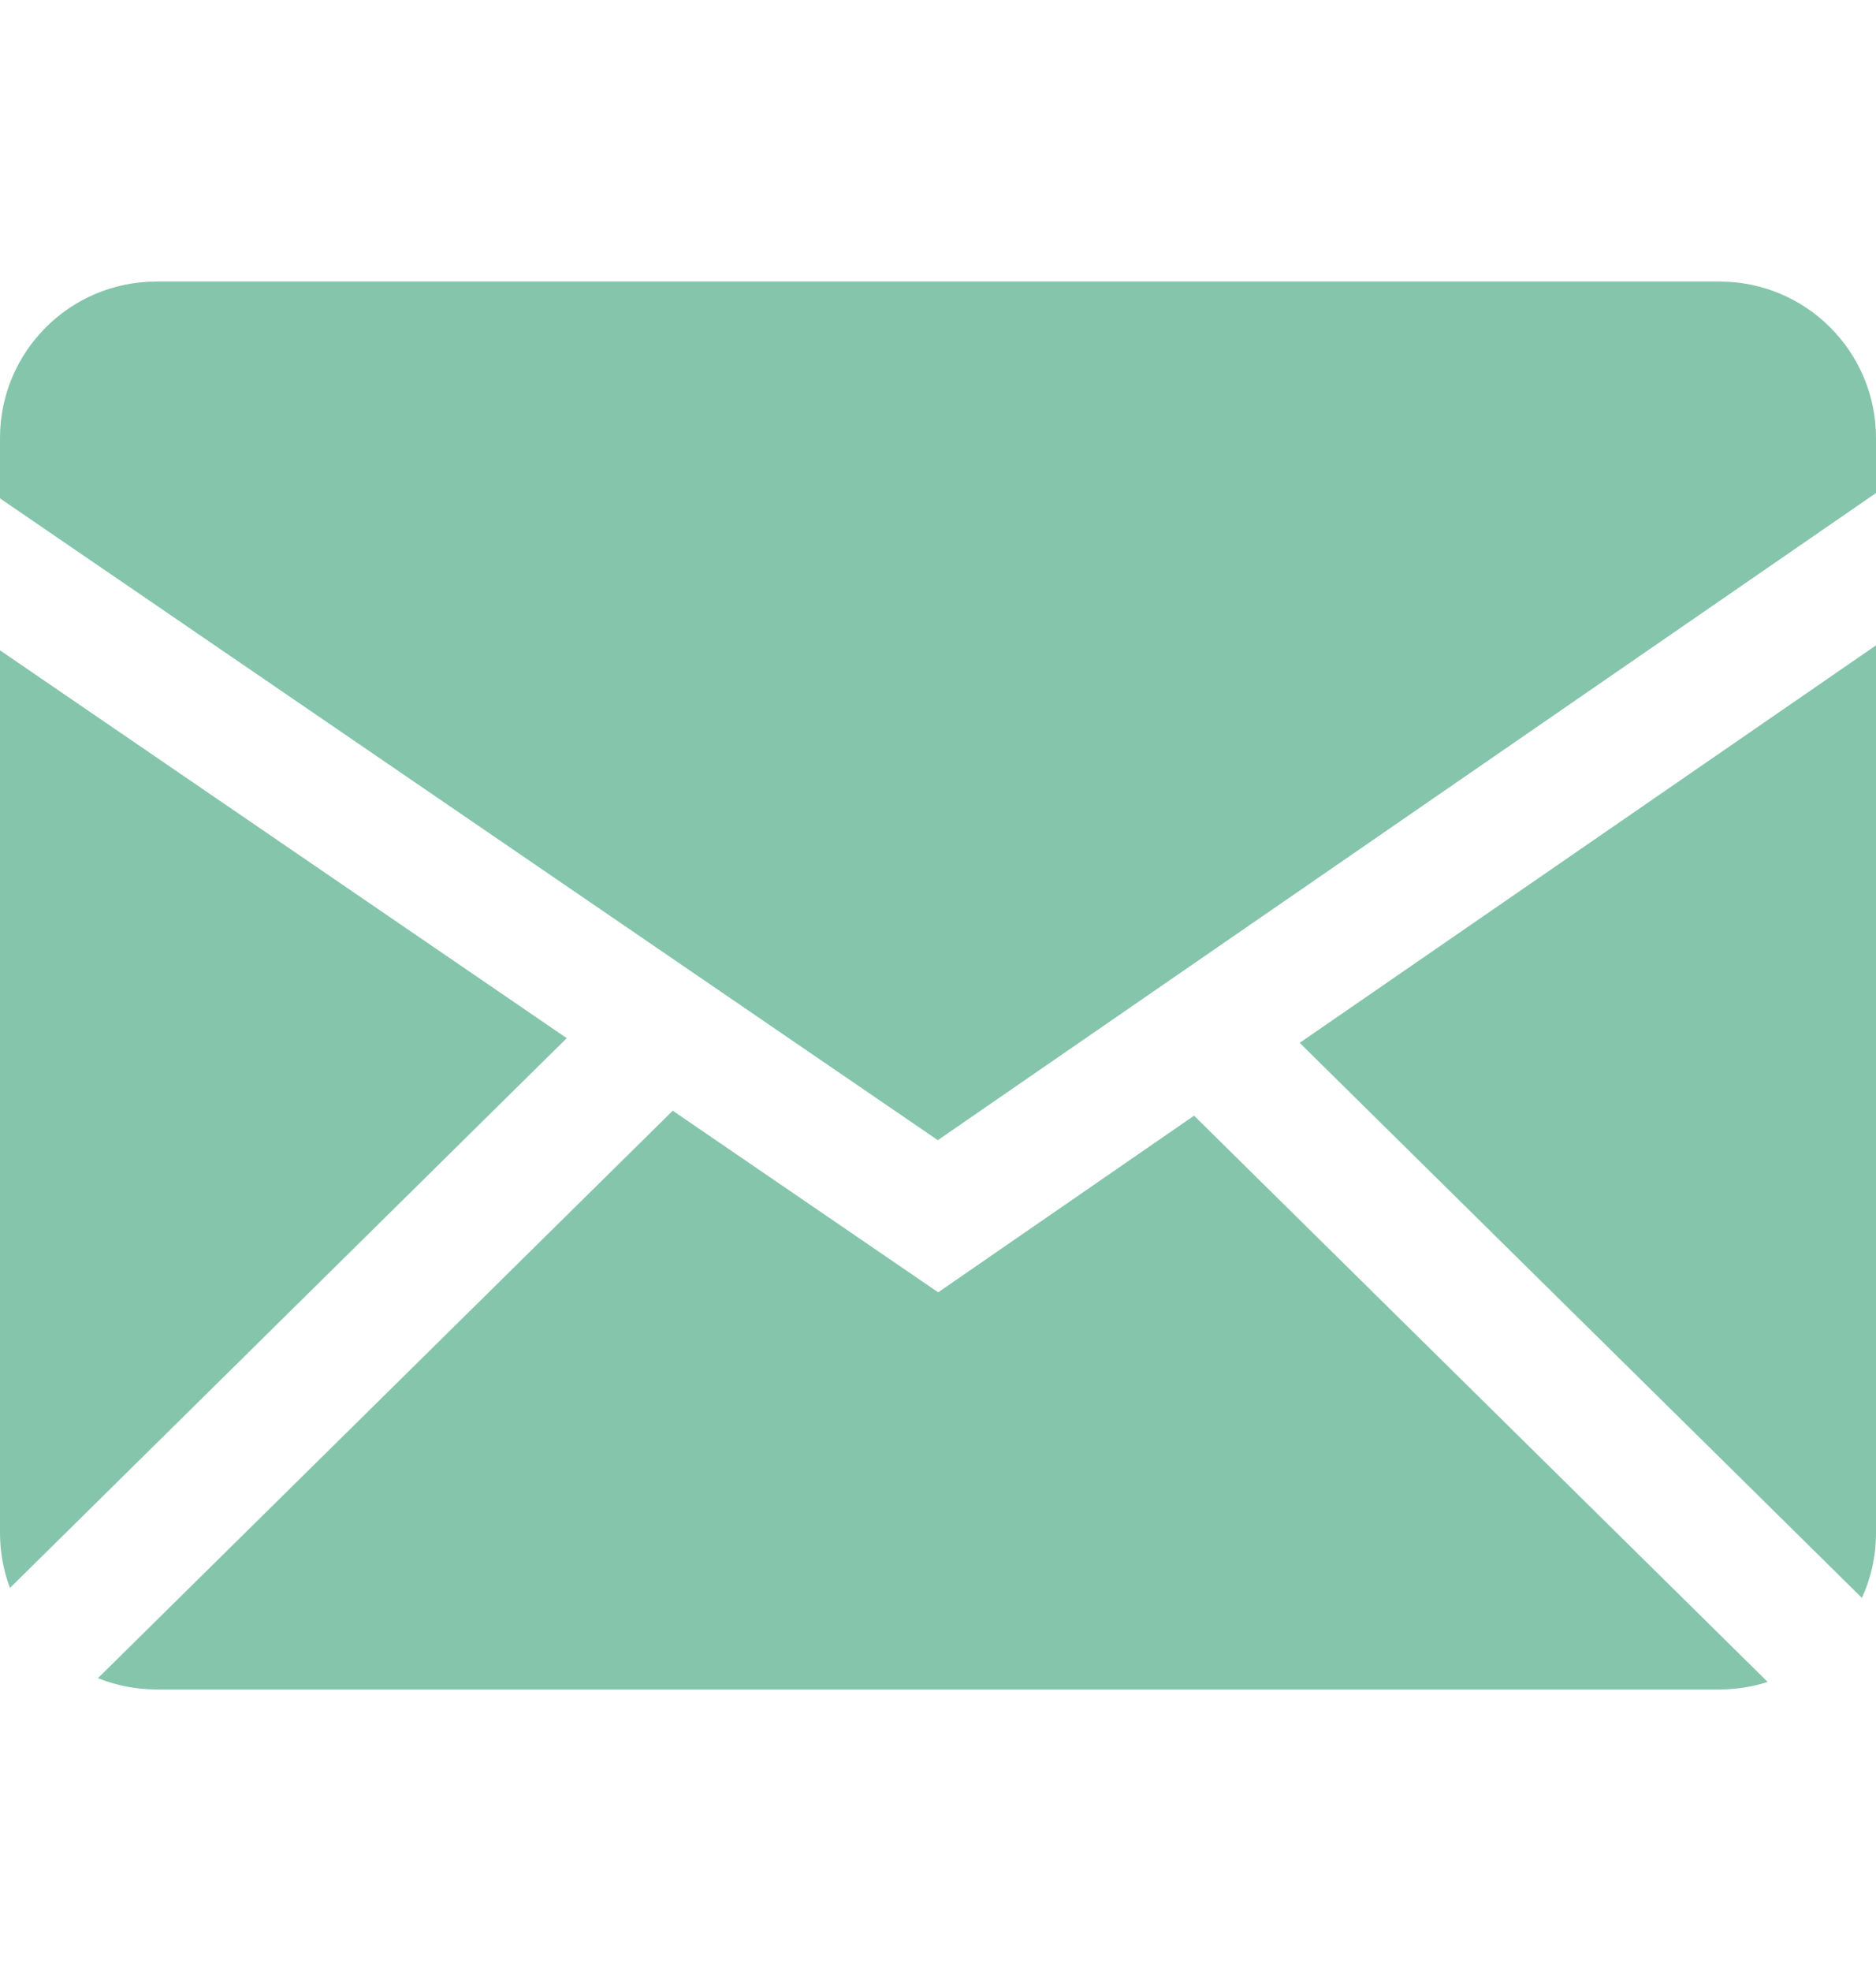 <?xml version="1.0" encoding="UTF-8"?> <svg xmlns="http://www.w3.org/2000/svg" width="20" height="21" viewBox="0 0 20 21" fill="none"><path fill-rule="evenodd" clip-rule="evenodd" d="M7.172 11.834L10.002 13.769L12.73 11.887L18.845 17.92C18.684 17.972 18.512 18 18.333 18H1.667C1.447 18 1.237 17.957 1.044 17.88L7.172 11.834ZM20 6.876V16.333C20 16.58 19.946 16.814 19.85 17.025L13.856 11.111L20 6.876ZM9.43602e-07 6.929L6.042 11.061L0.106 16.919C0.036 16.732 -0 16.533 9.43602e-07 16.333V6.929ZM18.333 3C19.253 3 20 3.746 20 4.667V5.253L9.998 12.148L9.43602e-07 5.31V4.667C9.43602e-07 3.747 0.746 3 1.667 3H18.333Z" fill="#85C5AB"></path></svg> 